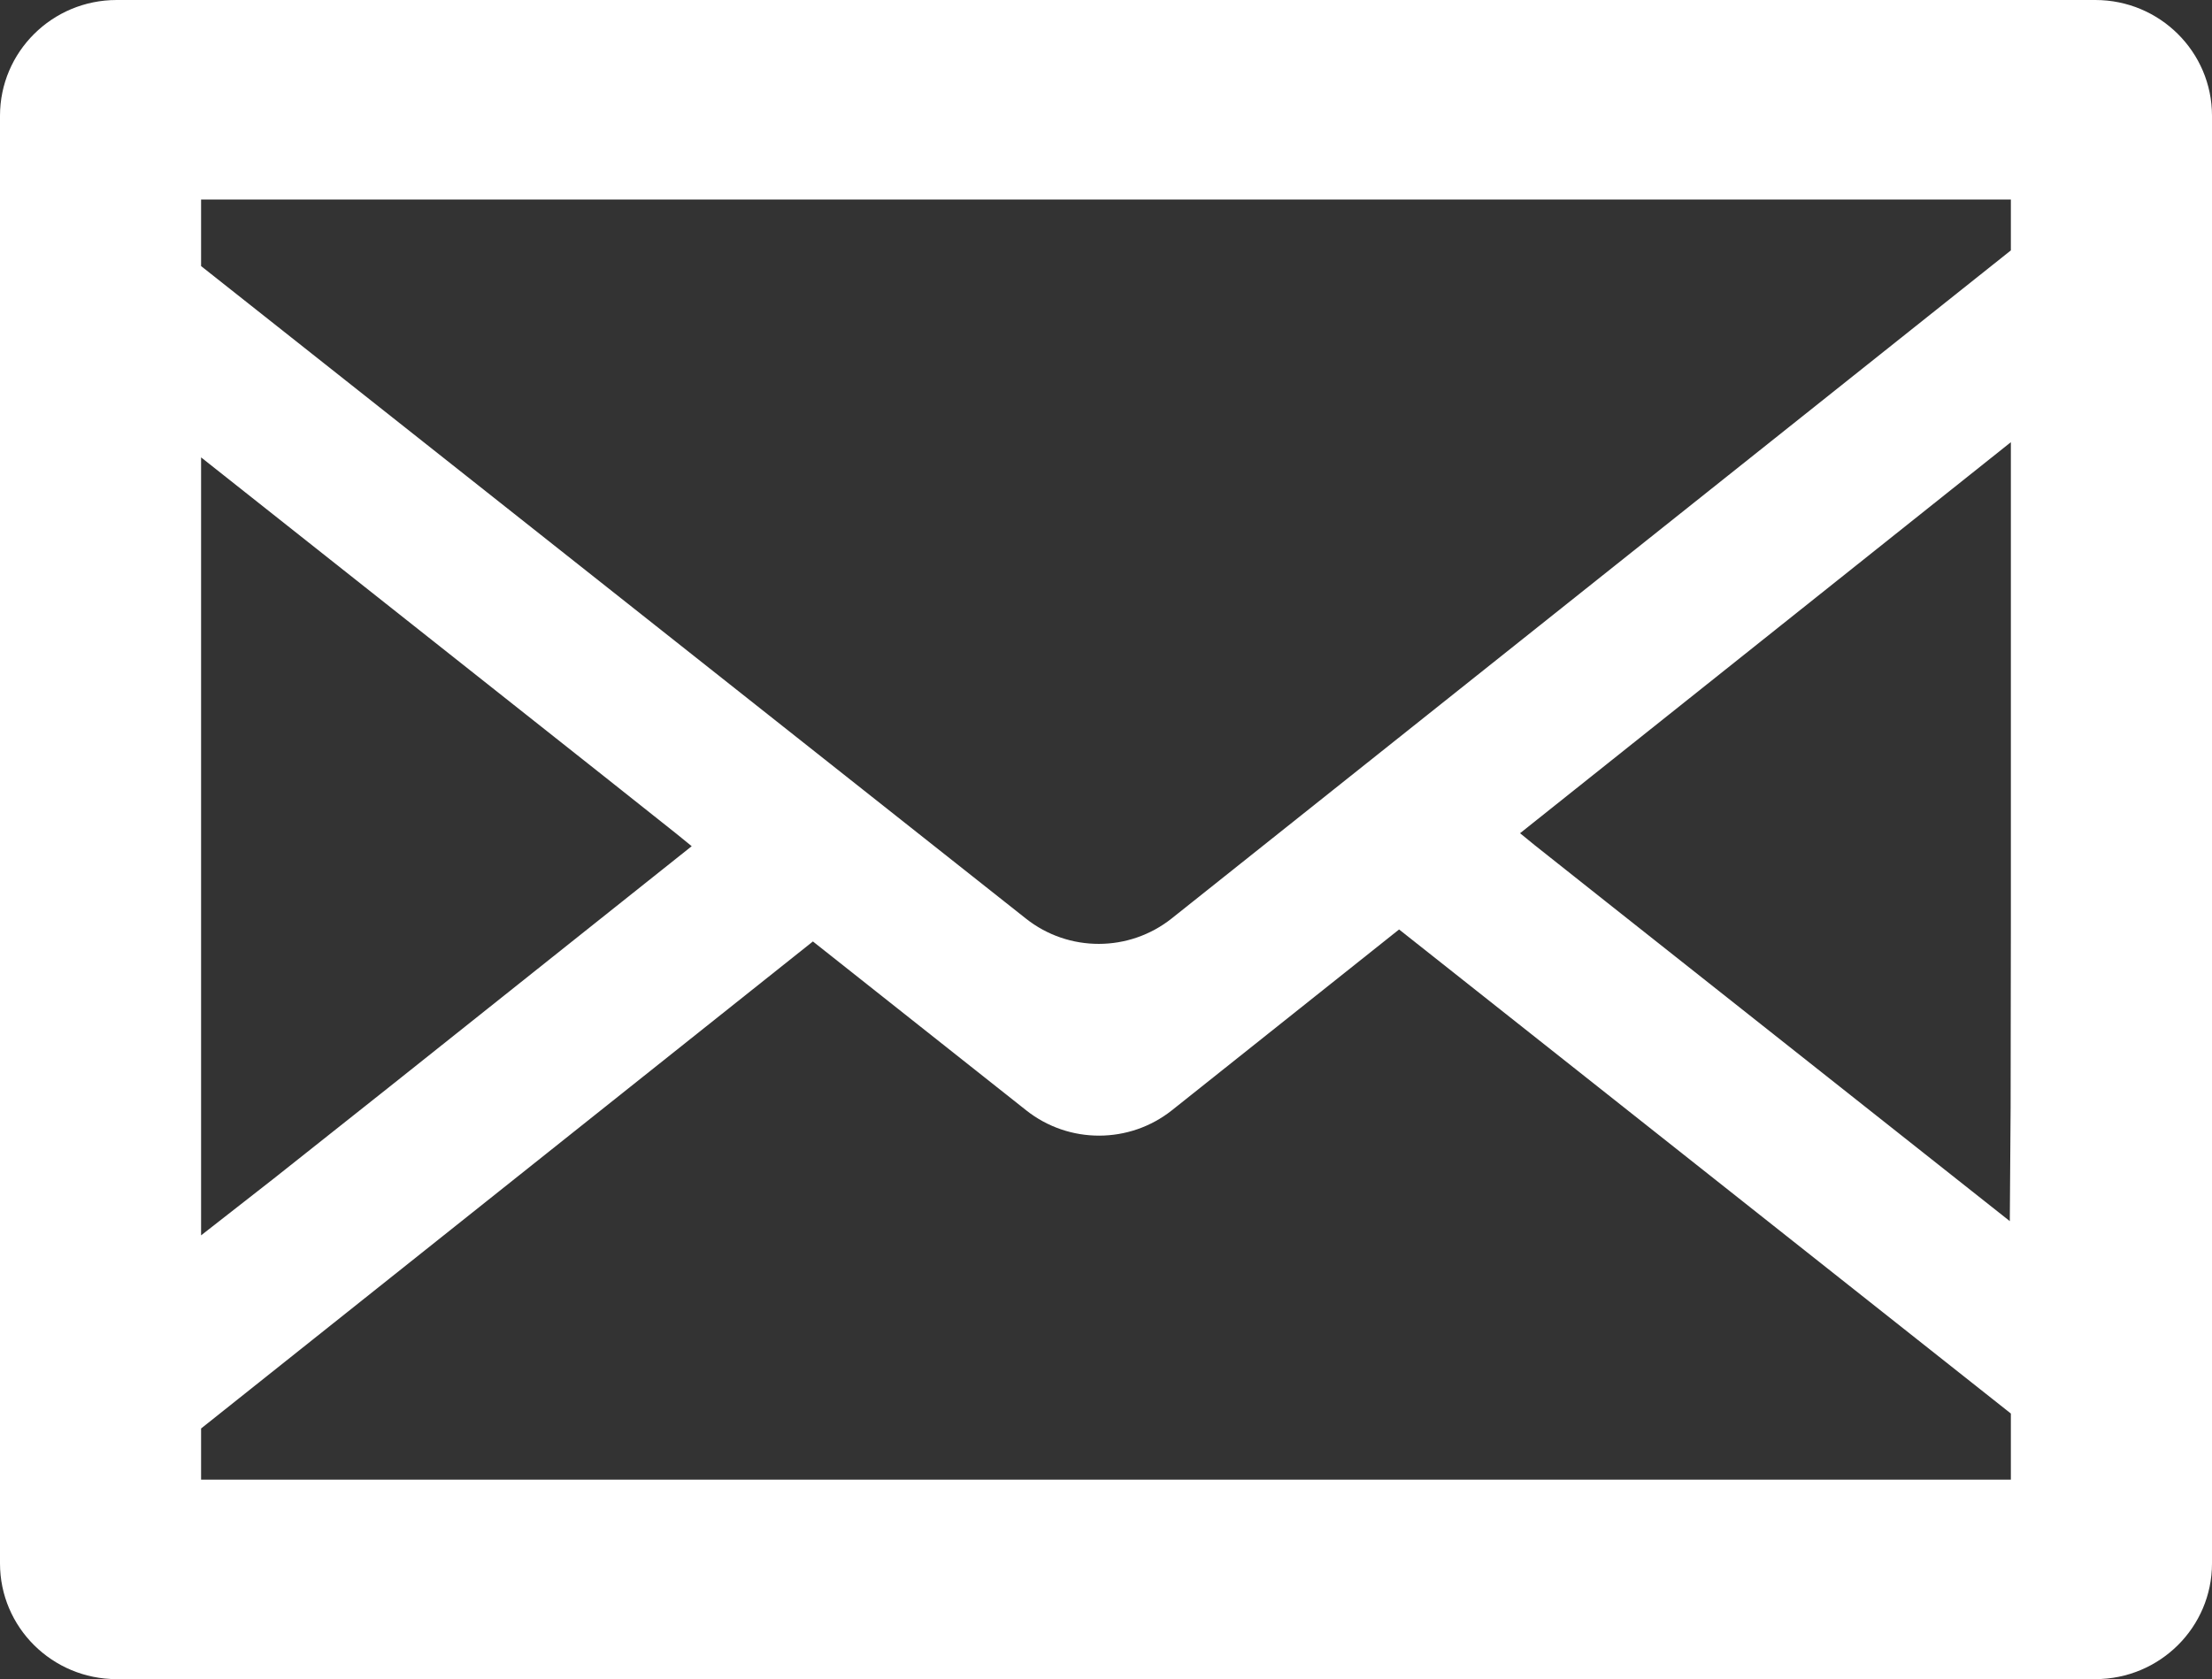 <svg width="54" height="41" viewBox="0 0 54 41" fill="none" xmlns="http://www.w3.org/2000/svg">
<rect x="0" y="0" width="54" height="41" fill="#333333" stroke="none"/>
<path d="M51.151 0H50.042H2.848C1.275 0 0 1.266 0 2.827V38.174C0 39.735 1.275 41 2.848 41H51.151C52.724 41 54 39.735 54 38.174V2.827C54 1.266 52.724 0 51.151 0ZM4.909 36.129V34.88C9.889 30.917 14.867 26.953 19.845 22.988L25.053 27.112C26.095 27.937 27.572 27.935 28.612 27.108L34.155 22.695C39.134 26.635 44.113 30.574 49.09 34.515V36.129H5.017H4.909ZM49.09 6.114C42.263 11.552 35.434 16.99 28.605 22.425C27.566 23.252 26.088 23.255 25.047 22.431C18.334 17.12 11.621 11.81 4.909 6.497V4.872H48.973H49.09V6.114ZM16.886 20.662C14.427 22.62 11.967 24.578 9.508 26.537L6.681 28.779L4.909 30.164V11.168C8.185 13.763 11.461 16.356 14.738 18.949L16.509 20.355L16.886 20.662ZM49.064 29.817C45.78 27.218 42.495 24.619 39.21 22.02L37.462 20.634L37.108 20.345C41.101 17.161 45.096 13.978 49.09 10.797V22.532L49.084 27.039L49.064 29.817Z" fill="white"/>
</svg>

